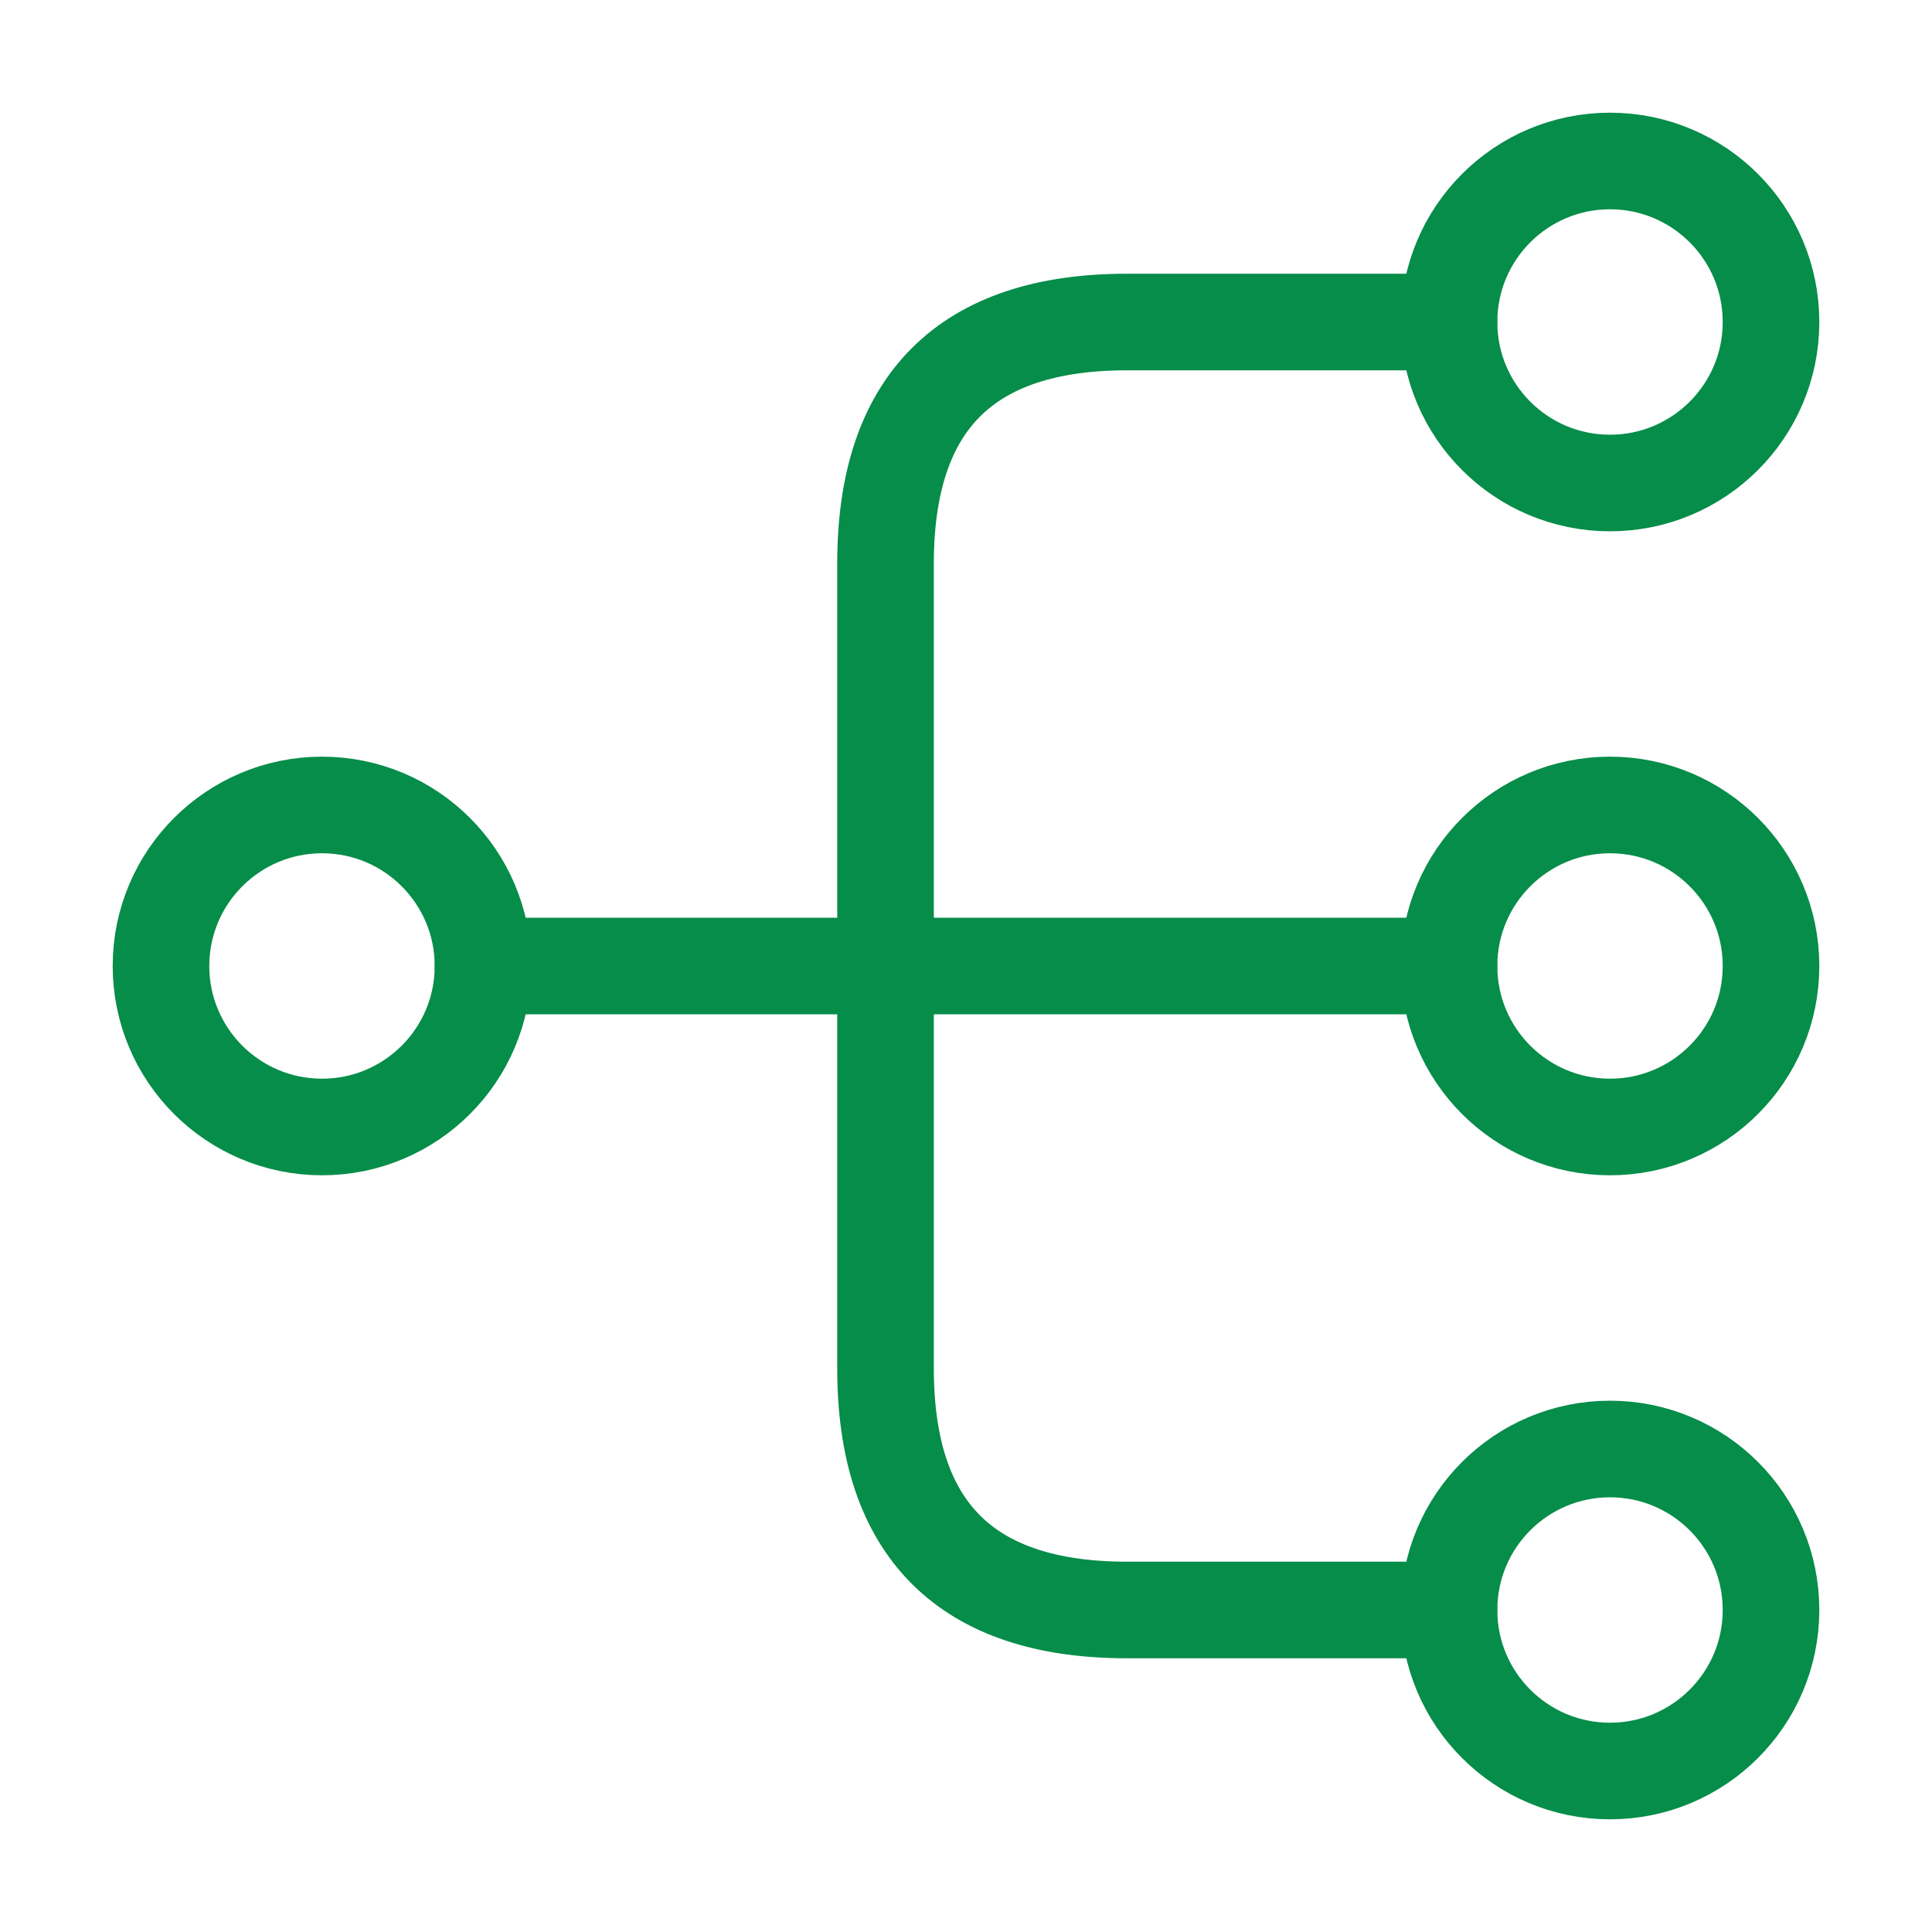 <svg width="40" height="40" viewBox="0 0 40 40" fill="none" xmlns="http://www.w3.org/2000/svg">
<path d="M33.333 23.333C35.174 23.333 36.667 21.841 36.667 20C36.667 18.159 35.174 16.666 33.333 16.666C31.492 16.666 30 18.159 30 20C30 21.841 31.492 23.333 33.333 23.333Z" stroke="#068D49" stroke-width="2" stroke-linecap="round" stroke-linejoin="round"/>
<path d="M33.333 10C35.174 10 36.667 8.508 36.667 6.667C36.667 4.826 35.174 3.333 33.333 3.333C31.492 3.333 30 4.826 30 6.667C30 8.508 31.492 10 33.333 10Z" stroke="#068D49" stroke-width="2" stroke-linecap="round" stroke-linejoin="round"/>
<path d="M33.333 36.667C35.174 36.667 36.667 35.174 36.667 33.333C36.667 31.492 35.174 30 33.333 30C31.492 30 30 31.492 30 33.333C30 35.174 31.492 36.667 33.333 36.667Z" stroke="#068D49" stroke-width="2" stroke-linecap="round" stroke-linejoin="round"/>
<path d="M6.667 23.333C8.508 23.333 10 21.841 10 20C10 18.159 8.508 16.666 6.667 16.666C4.826 16.666 3.333 18.159 3.333 20C3.333 21.841 4.826 23.333 6.667 23.333Z" stroke="#068D49" stroke-width="2" stroke-linecap="round" stroke-linejoin="round"/>
<path d="M10 20H30" stroke="#068D49" stroke-width="2" stroke-linecap="round" stroke-linejoin="round"/>
<path d="M30 6.667H23.334C20 6.667 18.334 8.333 18.334 11.666V28.333C18.334 31.666 20 33.333 23.334 33.333H30" stroke="#068D49" stroke-width="2" stroke-linecap="round" stroke-linejoin="round"/>
</svg>
